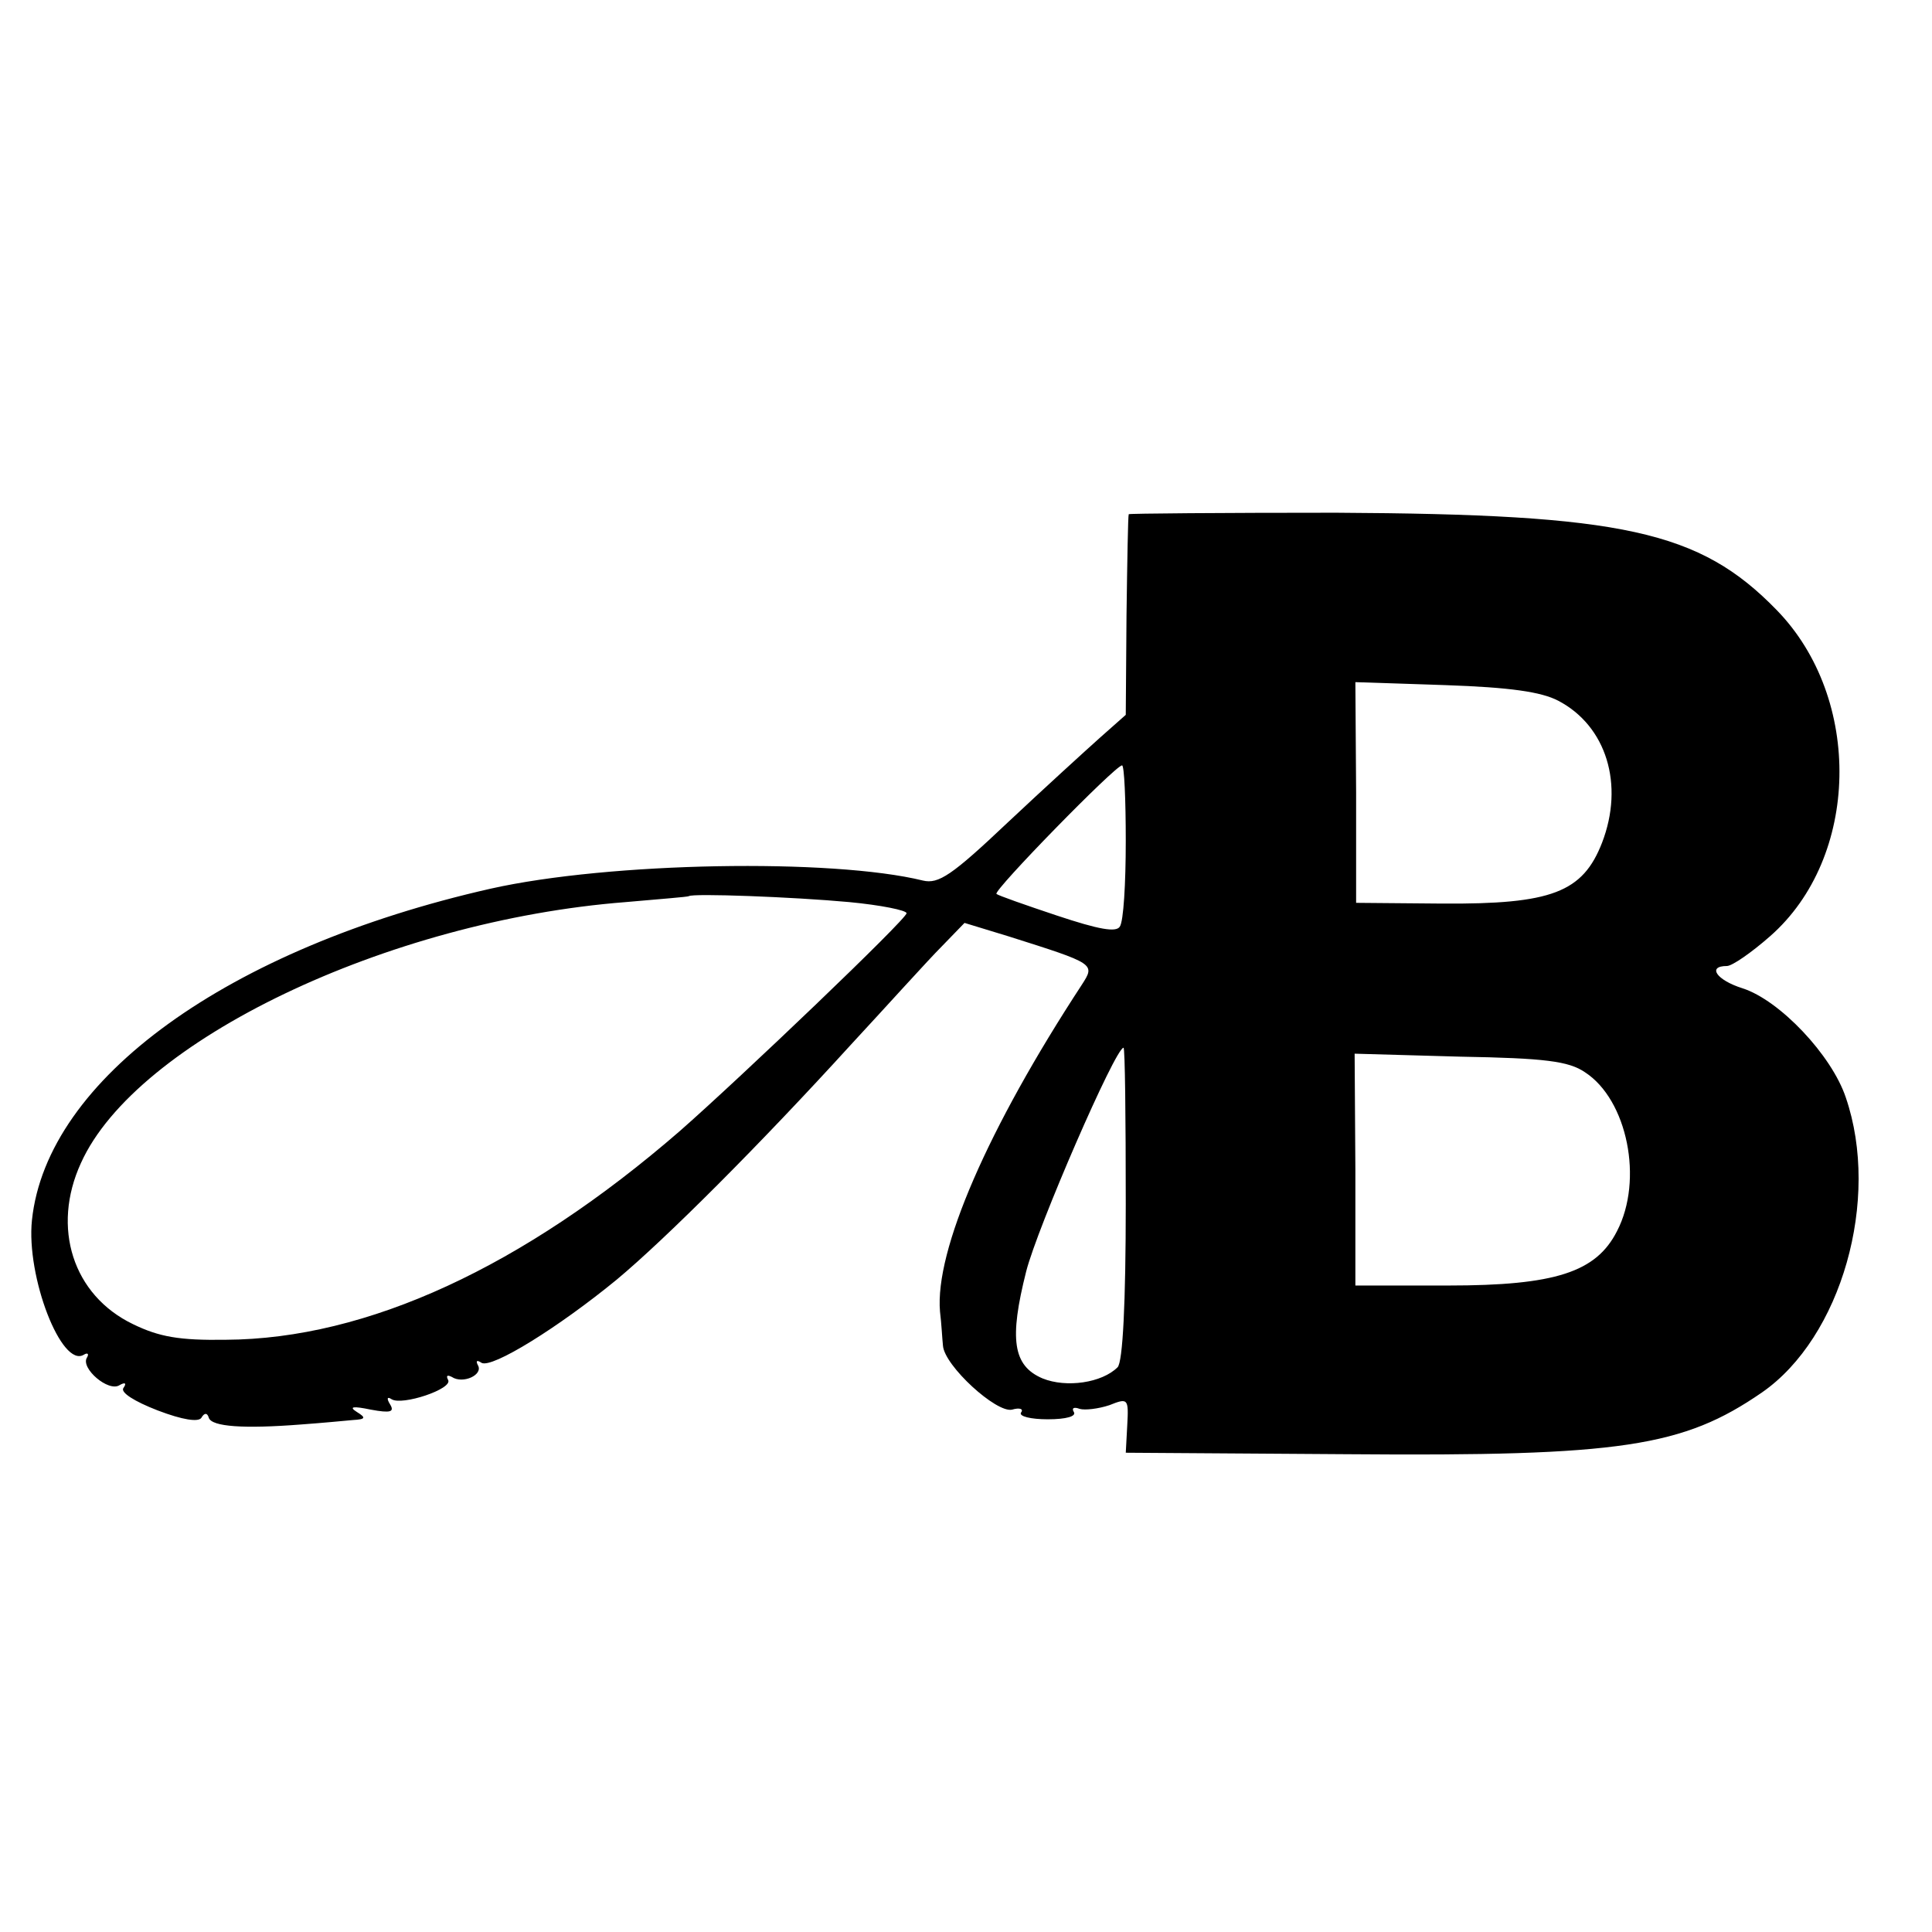 <?xml version="1.0" standalone="no"?>
<!DOCTYPE svg PUBLIC "-//W3C//DTD SVG 20010904//EN"
 "http://www.w3.org/TR/2001/REC-SVG-20010904/DTD/svg10.dtd">
<svg version="1.0" xmlns="http://www.w3.org/2000/svg"
 width="260pt" height="260pt" viewBox="0 0 260 260"
 preserveAspectRatio="xMidYMid meet">
<g transform="translate(0,260) scale(0.1,-0.1)"
fill="#000000" stroke="none">
<path d="M1519 1908 c-1 -2 -2 -63 -3 -136 l-1 -134 -35 -31 c-19 -17 -75 -68
-124 -114 -75 -71 -93 -83 -114 -78 -122 30 -422 25 -582 -11 -353 -80 -597
-256 -617 -446 -8 -76 40 -200 70 -181 5 3 7 1 4 -4 -9 -14 29 -47 44 -37 7 4
10 3 5 -4 -4 -6 15 -18 46 -30 34 -13 55 -16 59 -10 4 7 8 7 10 0 4 -12 47
-15 124 -9 28 2 59 5 70 6 17 1 18 3 5 11 -11 7 -5 8 19 3 27 -5 32 -3 26 7
-5 8 -4 11 2 7 14 -9 83 14 76 26 -3 6 -1 7 5 4 15 -10 43 3 35 16 -3 6 -1 7
5 3 14 -8 104 48 182 112 66 55 193 182 315 316 50 54 104 114 122 132 l31 32
59 -18 c117 -37 117 -37 99 -65 -127 -194 -198 -358 -191 -440 2 -16 3 -37 4
-46 2 -27 72 -91 93 -86 10 3 16 1 12 -4 -3 -5 13 -9 36 -9 25 0 39 4 35 10
-3 5 0 7 8 4 7 -2 25 0 40 5 25 10 26 9 24 -27 l-2 -37 299 -2 c368 -3 451 10
557 83 107 74 160 260 113 397 -19 57 -89 131 -139 147 -35 11 -48 30 -21 30
7 0 33 18 58 40 121 106 125 320 9 439 -104 107 -207 129 -593 131 -153 0
-279 -1 -279 -2z m578 -251 c65 -34 89 -113 59 -191 -26 -67 -68 -83 -215 -82
l-116 1 0 149 -1 148 121 -4 c87 -3 129 -9 152 -21z m-582 -189 c0 -57 -3
-108 -8 -115 -5 -8 -28 -4 -85 15 -42 14 -79 27 -81 29 -5 4 160 173 169 173
3 0 5 -46 5 -102z m-372 -82 c42 -4 77 -11 77 -15 0 -8 -223 -221 -305 -293
-211 -183 -421 -280 -611 -281 -63 -1 -90 4 -125 21 -81 39 -110 130 -70 217
74 164 412 326 733 351 45 4 84 7 85 8 5 4 140 -1 216 -8z m372 -406 c0 -134
-4 -213 -11 -220 -21 -21 -69 -28 -101 -15 -40 17 -45 53 -22 144 15 59 120
301 131 301 2 0 3 -94 3 -210z m618 177 c57 -37 79 -145 43 -214 -28 -55 -83
-73 -227 -73 l-125 0 0 156 -1 156 142 -4 c114 -2 146 -6 168 -21z"/>
</g>
</svg>
